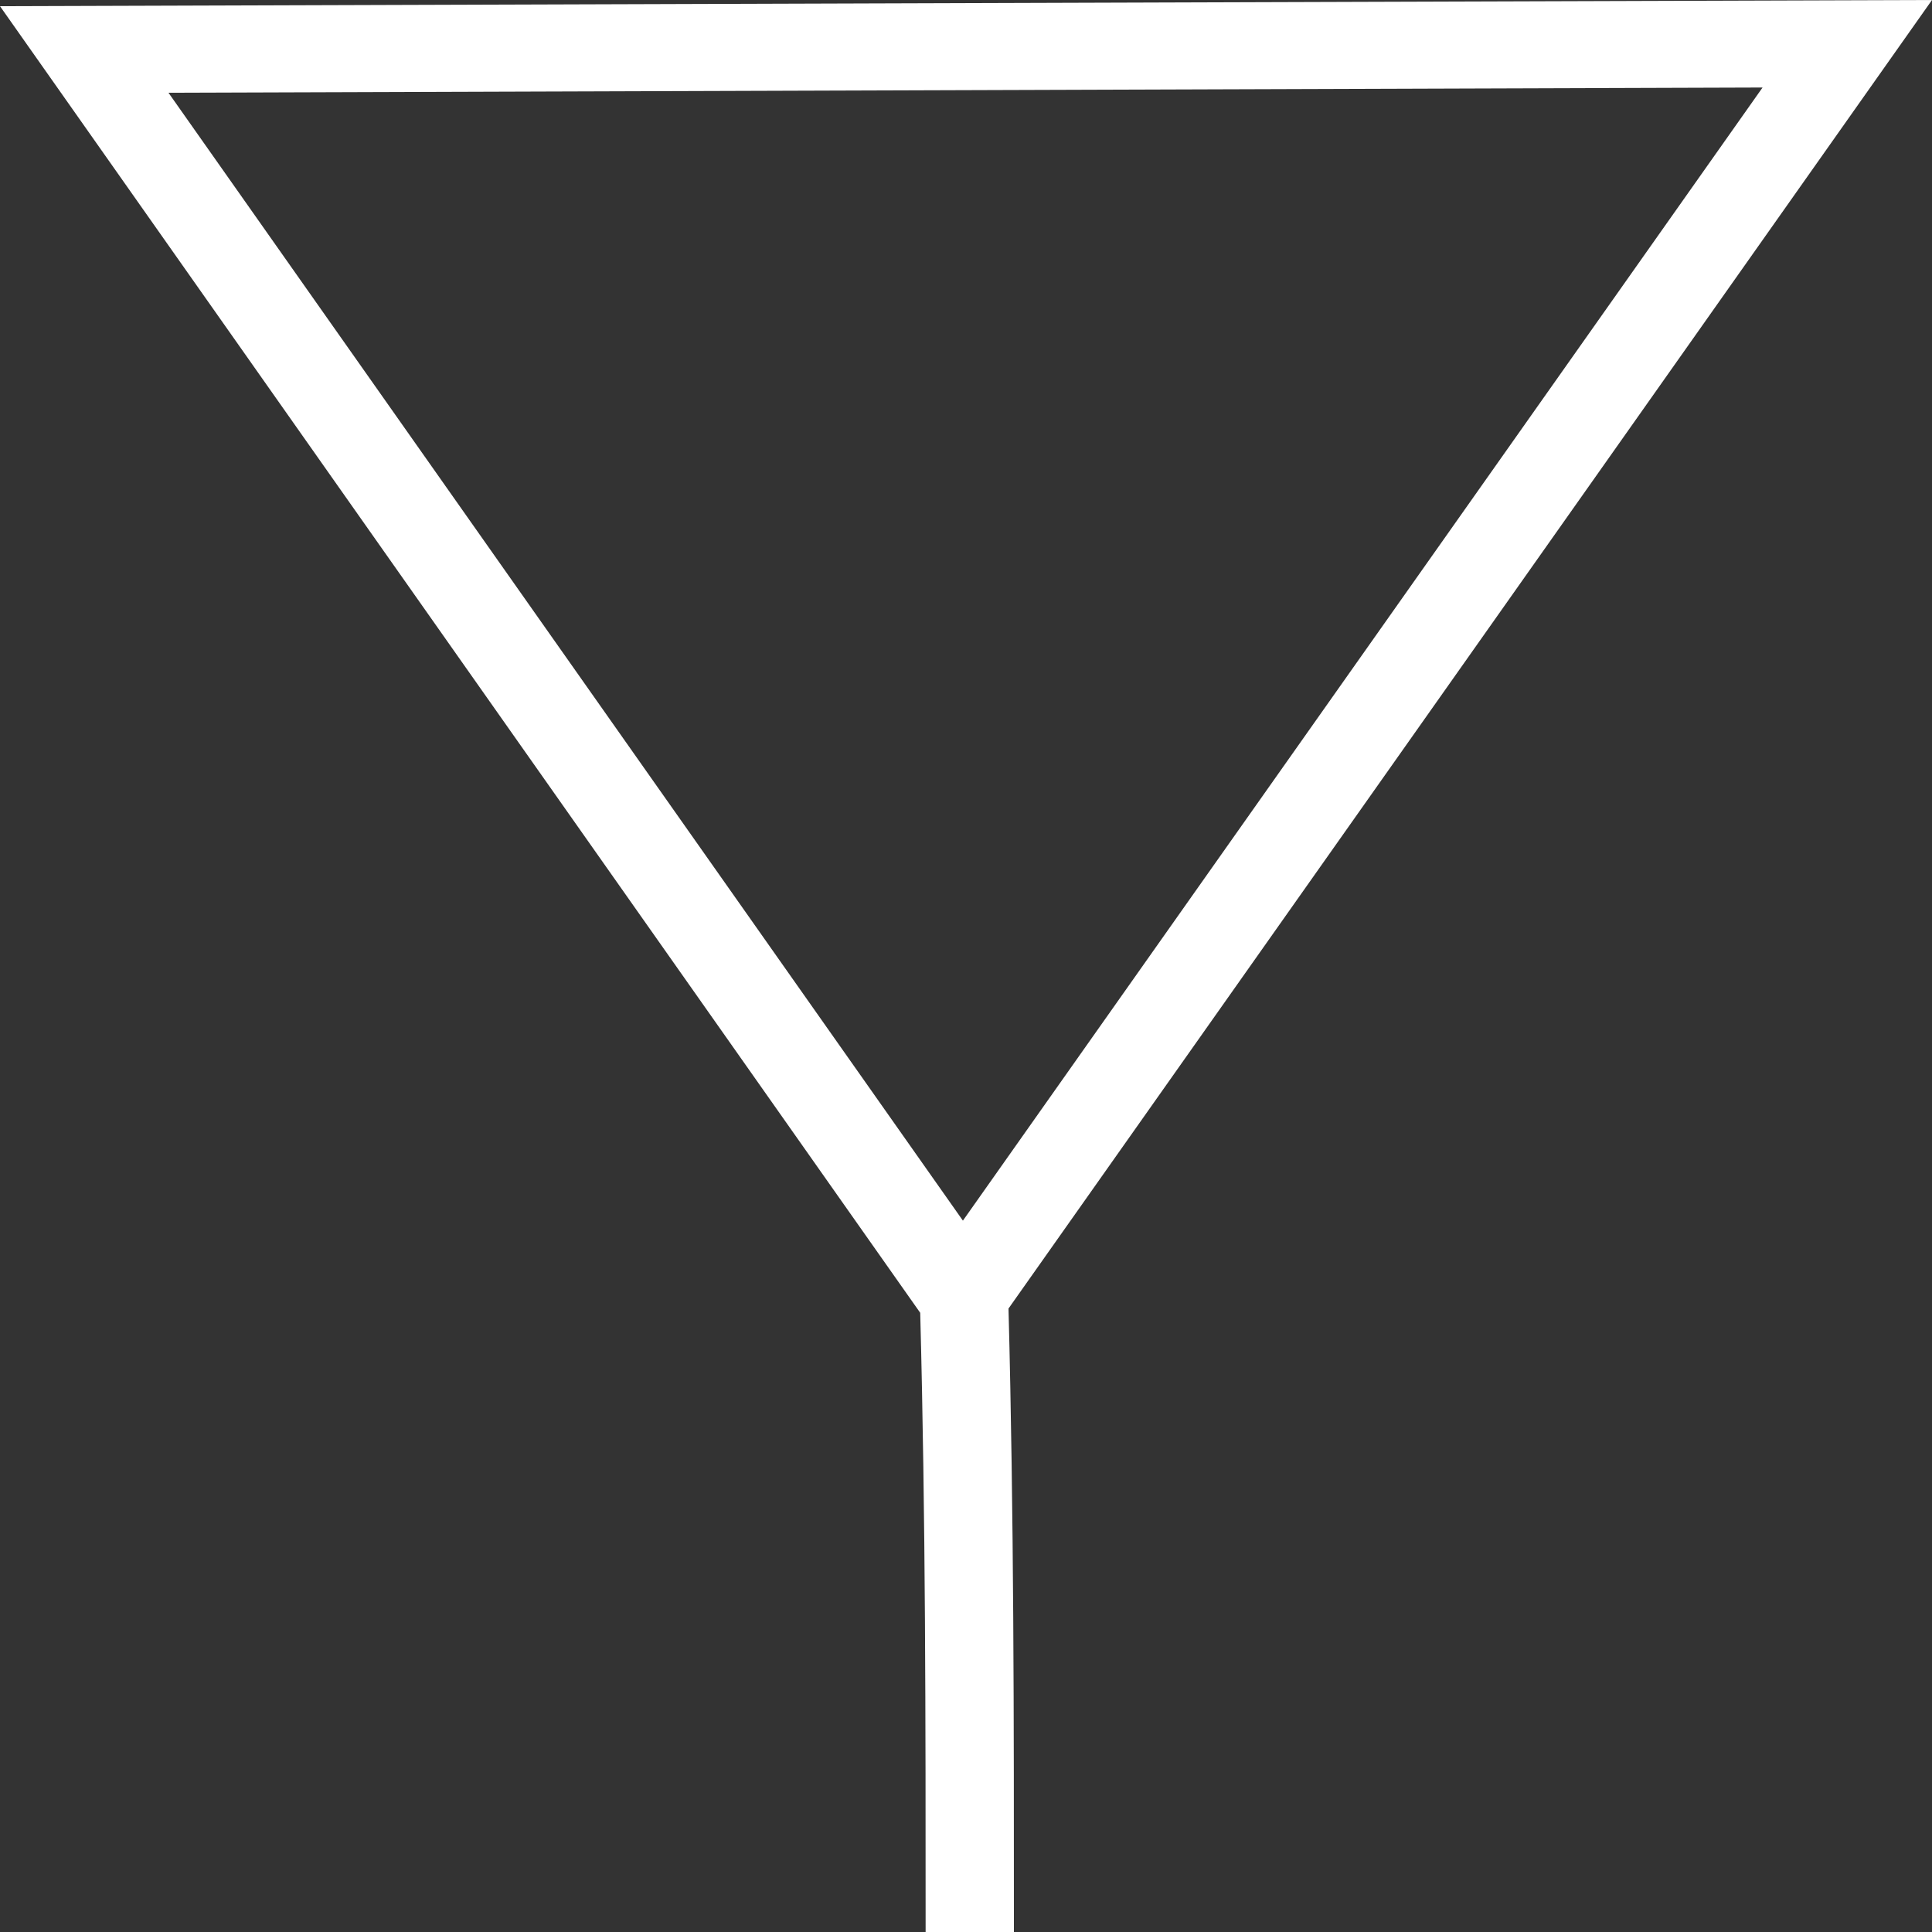 <?xml version="1.0" encoding="UTF-8"?><svg id="Capa_1" xmlns="http://www.w3.org/2000/svg" viewBox="0 0 100 100"><rect x="0" y="0" width="100" height="100" fill="#333333" stroke="none"/><defs><style>.cls-1{fill:#fff;}</style></defs><path class="cls-1" d="M100,0L0,.32l47.63,67.63c.28,10.62.28,21.07.28,32.05h4.57c0-11.05,0-21.57-.28-32.27L100,0ZM91.23,4.53l-41.39,58.65L8.72,4.8l82.51-.27Z"/></svg>